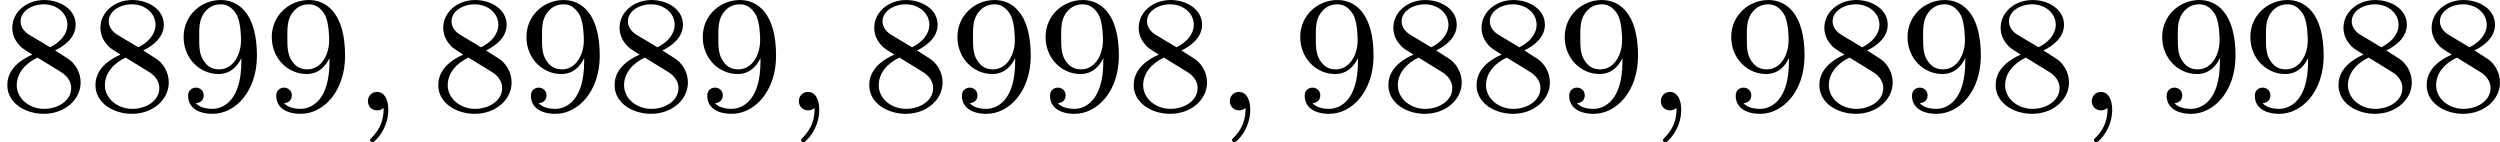 <?xml version='1.0' encoding='UTF-8'?>
<!-- This file was generated by dvisvgm 2.13.3 -->
<svg version='1.1' xmlns='http://www.w3.org/2000/svg' xmlns:xlink='http://www.w3.org/1999/xlink' width='240.157pt' height='13.677pt' viewBox='156.746 597.093 240.157 13.677'>
<defs>
<path id='g1-59' d='M1.49-.12C1.49 .399 1.379 .853 .885 1.347C.853 1.371 .837 1.387 .837 1.427C.837 1.49 .901 1.538 .956 1.538C1.052 1.538 1.714 .909 1.714-.024C1.714-.534 1.522-.885 1.172-.885C.893-.885 .733-.662 .733-.446C.733-.223 .885 0 1.18 0C1.371 0 1.49-.112 1.49-.12Z'/>
<path id='g3-56' d='M2.646-2.877C3.092-3.092 3.634-3.491 3.634-4.113C3.634-4.87 2.861-5.3 2.12-5.3C1.275-5.3 .59-4.718 .59-3.969C.59-3.674 .693-3.403 .893-3.172C1.028-3.005 1.06-2.989 1.554-2.678C.566-2.24 .351-1.658 .351-1.211C.351-.335 1.235 .167 2.104 .167C3.084 .167 3.873-.494 3.873-1.339C3.873-1.841 3.602-2.176 3.475-2.311C3.339-2.439 3.332-2.447 2.646-2.877ZM1.411-3.626C1.18-3.762 .988-3.993 .988-4.272C.988-4.774 1.538-5.093 2.104-5.093C2.726-5.093 3.236-4.67 3.236-4.113C3.236-3.65 2.877-3.26 2.407-3.029L1.411-3.626ZM1.801-2.534C1.833-2.519 2.742-1.961 2.877-1.873C3.005-1.801 3.419-1.546 3.419-1.068C3.419-.454 2.774-.072 2.12-.072C1.411-.072 .805-.558 .805-1.211C.805-1.809 1.251-2.279 1.801-2.534Z'/>
<path id='g3-57' d='M3.124-2.351C3.124-.406 2.2-.072 1.737-.072C1.57-.072 1.156-.096 .94-.343C1.291-.375 1.315-.638 1.315-.717C1.315-.956 1.132-1.092 .94-1.092C.797-1.092 .566-1.004 .566-.701C.566-.159 1.012 .167 1.745 .167C2.837 .167 3.873-.917 3.873-2.622C3.873-4.694 2.957-5.3 2.136-5.3C1.196-5.3 .351-4.567 .351-3.523C.351-2.495 1.124-1.745 2.024-1.745C2.59-1.745 2.933-2.104 3.124-2.511V-2.351ZM2.056-1.969C1.69-1.969 1.459-2.136 1.283-2.431C1.1-2.726 1.1-3.108 1.1-3.515C1.1-3.985 1.1-4.32 1.315-4.647C1.514-4.933 1.769-5.093 2.144-5.093C2.678-5.093 2.909-4.567 2.933-4.527C3.1-4.136 3.108-3.515 3.108-3.355C3.108-2.726 2.766-1.969 2.056-1.969Z'/>
</defs>
<g id='page20' transform='matrix(2 0 0 2 0 0)'>
<use x='78.373' y='303.847' xlink:href='#g3-56'/>
<use x='82.607' y='303.847' xlink:href='#g3-56'/>
<use x='86.841' y='303.847' xlink:href='#g3-57'/>
<use x='91.075' y='303.847' xlink:href='#g3-57'/>
<use x='95.31' y='303.847' xlink:href='#g1-59'/>
<use x='99.073' y='303.847' xlink:href='#g3-56'/>
<use x='103.307' y='303.847' xlink:href='#g3-57'/>
<use x='107.542' y='303.847' xlink:href='#g3-56'/>
<use x='111.776' y='303.847' xlink:href='#g3-57'/>
<use x='116.01' y='303.847' xlink:href='#g1-59'/>
<use x='119.774' y='303.847' xlink:href='#g3-56'/>
<use x='124.008' y='303.847' xlink:href='#g3-57'/>
<use x='128.242' y='303.847' xlink:href='#g3-57'/>
<use x='132.476' y='303.847' xlink:href='#g3-56'/>
<use x='136.71' y='303.847' xlink:href='#g1-59'/>
<use x='140.474' y='303.847' xlink:href='#g3-57'/>
<use x='144.708' y='303.847' xlink:href='#g3-56'/>
<use x='148.943' y='303.847' xlink:href='#g3-56'/>
<use x='153.177' y='303.847' xlink:href='#g3-57'/>
<use x='157.411' y='303.847' xlink:href='#g1-59'/>
<use x='161.175' y='303.847' xlink:href='#g3-57'/>
<use x='165.409' y='303.847' xlink:href='#g3-56'/>
<use x='169.643' y='303.847' xlink:href='#g3-57'/>
<use x='173.877' y='303.847' xlink:href='#g3-56'/>
<use x='178.111' y='303.847' xlink:href='#g1-59'/>
<use x='181.875' y='303.847' xlink:href='#g3-57'/>
<use x='186.109' y='303.847' xlink:href='#g3-57'/>
<use x='190.343' y='303.847' xlink:href='#g3-56'/>
<use x='194.578' y='303.847' xlink:href='#g3-56'/>
</g>
</svg>